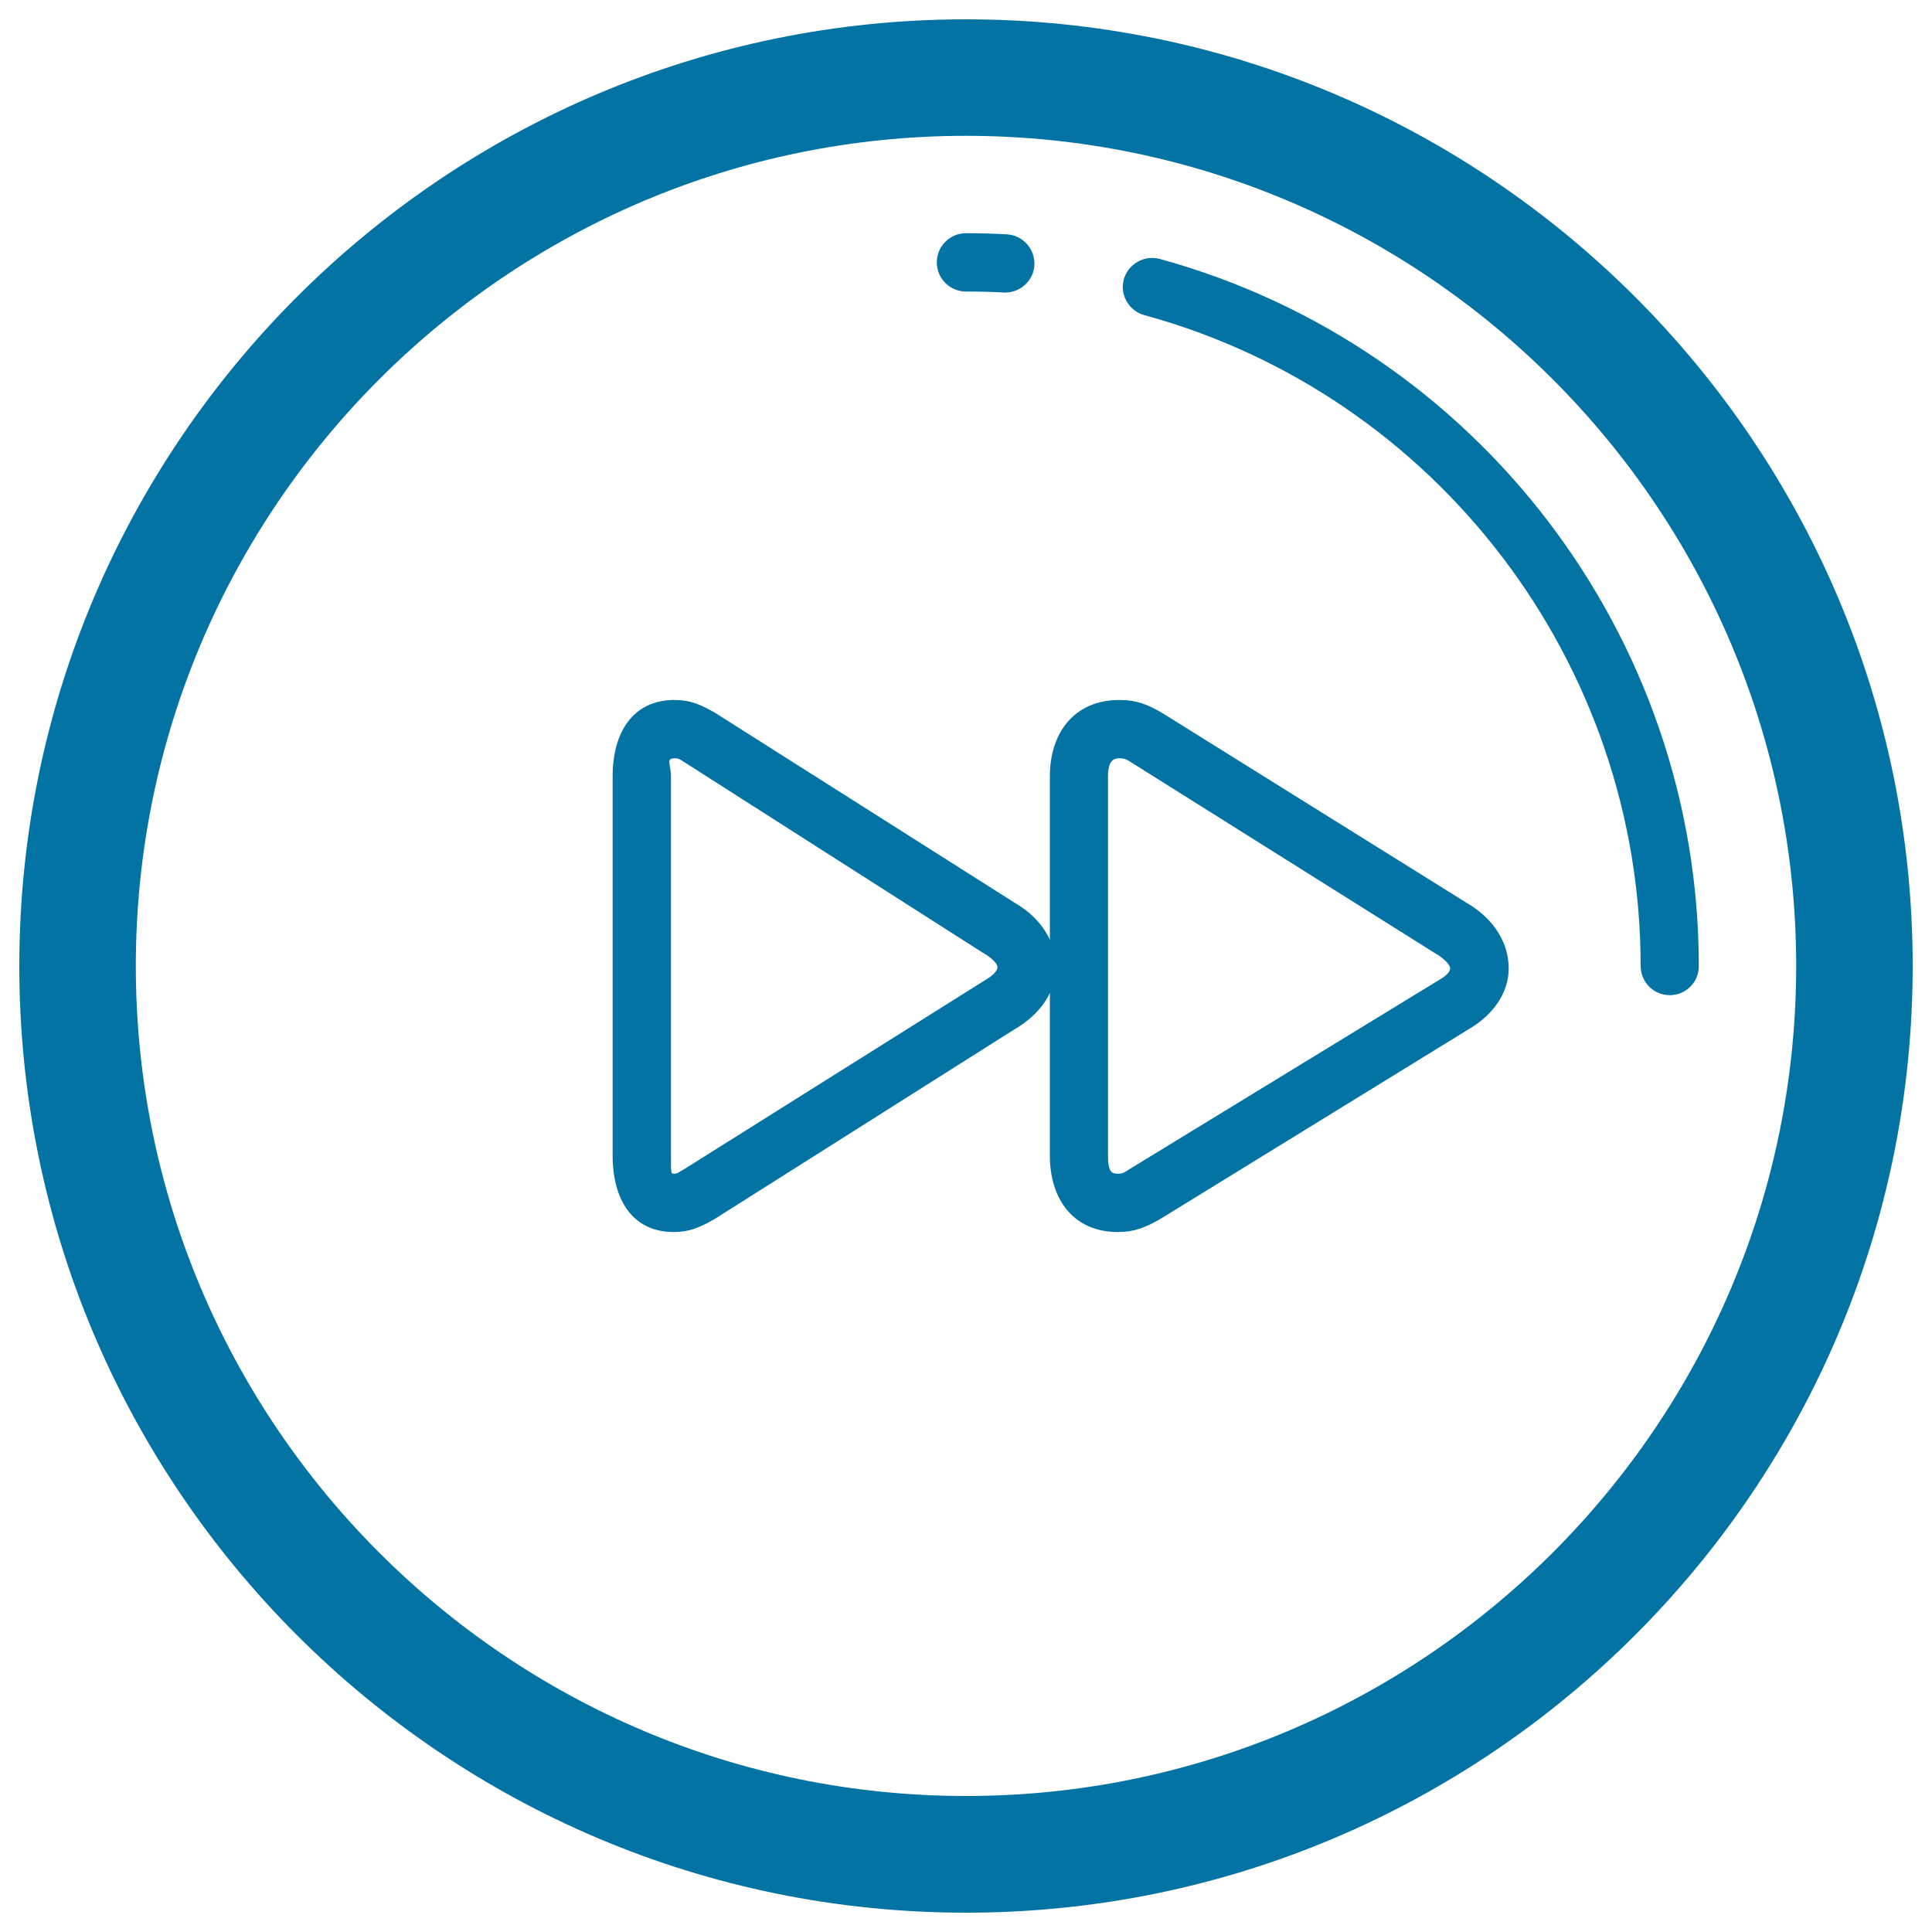 <svg xmlns="http://www.w3.org/2000/svg" viewBox="0 0 1000 1000" style="fill:#0273a2">
<title>Fast Forward Button Outline SVG icon</title>
<g><g><g><path d="M500,990C229.8,990,10,770.2,10,500C10,229.8,229.8,10,500,10c270.2,0,490,219.8,490,490C990,770.2,770.2,990,500,990z M500,70.3C263.1,70.3,70.3,263.1,70.3,500c0,236.9,192.7,429.6,429.7,429.6c236.9,0,429.7-192.7,429.7-429.6C929.7,263.1,736.9,70.3,500,70.3z"/></g><g><path d="M864.3,515.1c-8.3,0-15.1-6.7-15.1-15.1c0-157-105.6-295.5-256.9-336.9c-8-2.2-12.8-10.5-10.6-18.5c2.2-8,10.6-12.7,18.5-10.6c164.3,45,279.1,195.4,279.1,366C879.4,508.3,872.6,515.1,864.3,515.1z"/></g><g><path d="M520.4,151.4c-0.3,0-0.6,0-0.9,0c-6.5-0.4-13-0.5-19.5-0.5c-8.3,0-15.1-6.7-15.1-15.1s6.8-15.1,15.1-15.1c7.1,0,14.1,0.2,21.1,0.6c8.3,0.4,14.7,7.6,14.3,15.9C535,145.1,528.3,151.4,520.4,151.4z"/></g><g><g><path d="M578.6,637.7c-23,0-35.2-17-35.2-39.6V401.9c0-22.6,12.6-39.6,36.1-39.6c8.5,0,14.5,2.3,22,6.7l157.6,98.3c14.1,8.2,21.8,20.6,21.8,34c0,12.5-7.9,24-21,31.6l-159.1,97.9C592.9,635.4,587,637.7,578.6,637.7z M579.4,392.5c-2.6,0-5.9,0.7-5.9,9.4v196.2c0,8.5,1.9,9.4,5,9.4c3.1,0,3.7-0.9,6.7-2.7l160.2-97.9c4.4-2.5,5.2-4.7,5.2-5.7c0-1.4-2.4-4.8-8.1-8l-156.5-98.3C583.5,393.4,582.7,392.5,579.4,392.5z"/></g><g><path d="M348.8,637.7c-21.4,0-31.7-16.7-31.7-39.6V401.9c0-22.9,10.5-39.6,32.1-39.6c7.9,0,13.4,2.3,21,6.7l155.2,98.4c13.6,7.9,21.1,20.1,21.1,33.2c0,12.8-8.1,24.5-21.6,32.3l-154.6,97.8C362.3,635.4,356.6,637.7,348.8,637.7z M349.2,392.5c-4.8,0-1.9,3.2-1.9,9.4v196.2c0,9.4-0.1,9.4,1.6,9.4c1.8,0,2-0.5,5.8-2.7L510.4,507c5-2.9,5.9-5.4,5.9-6.5c0-1.3-2.2-4.3-7.5-7.3l-154.1-98.4C352.3,393.4,351.8,392.5,349.2,392.5z"/></g></g></g></g>
</svg>